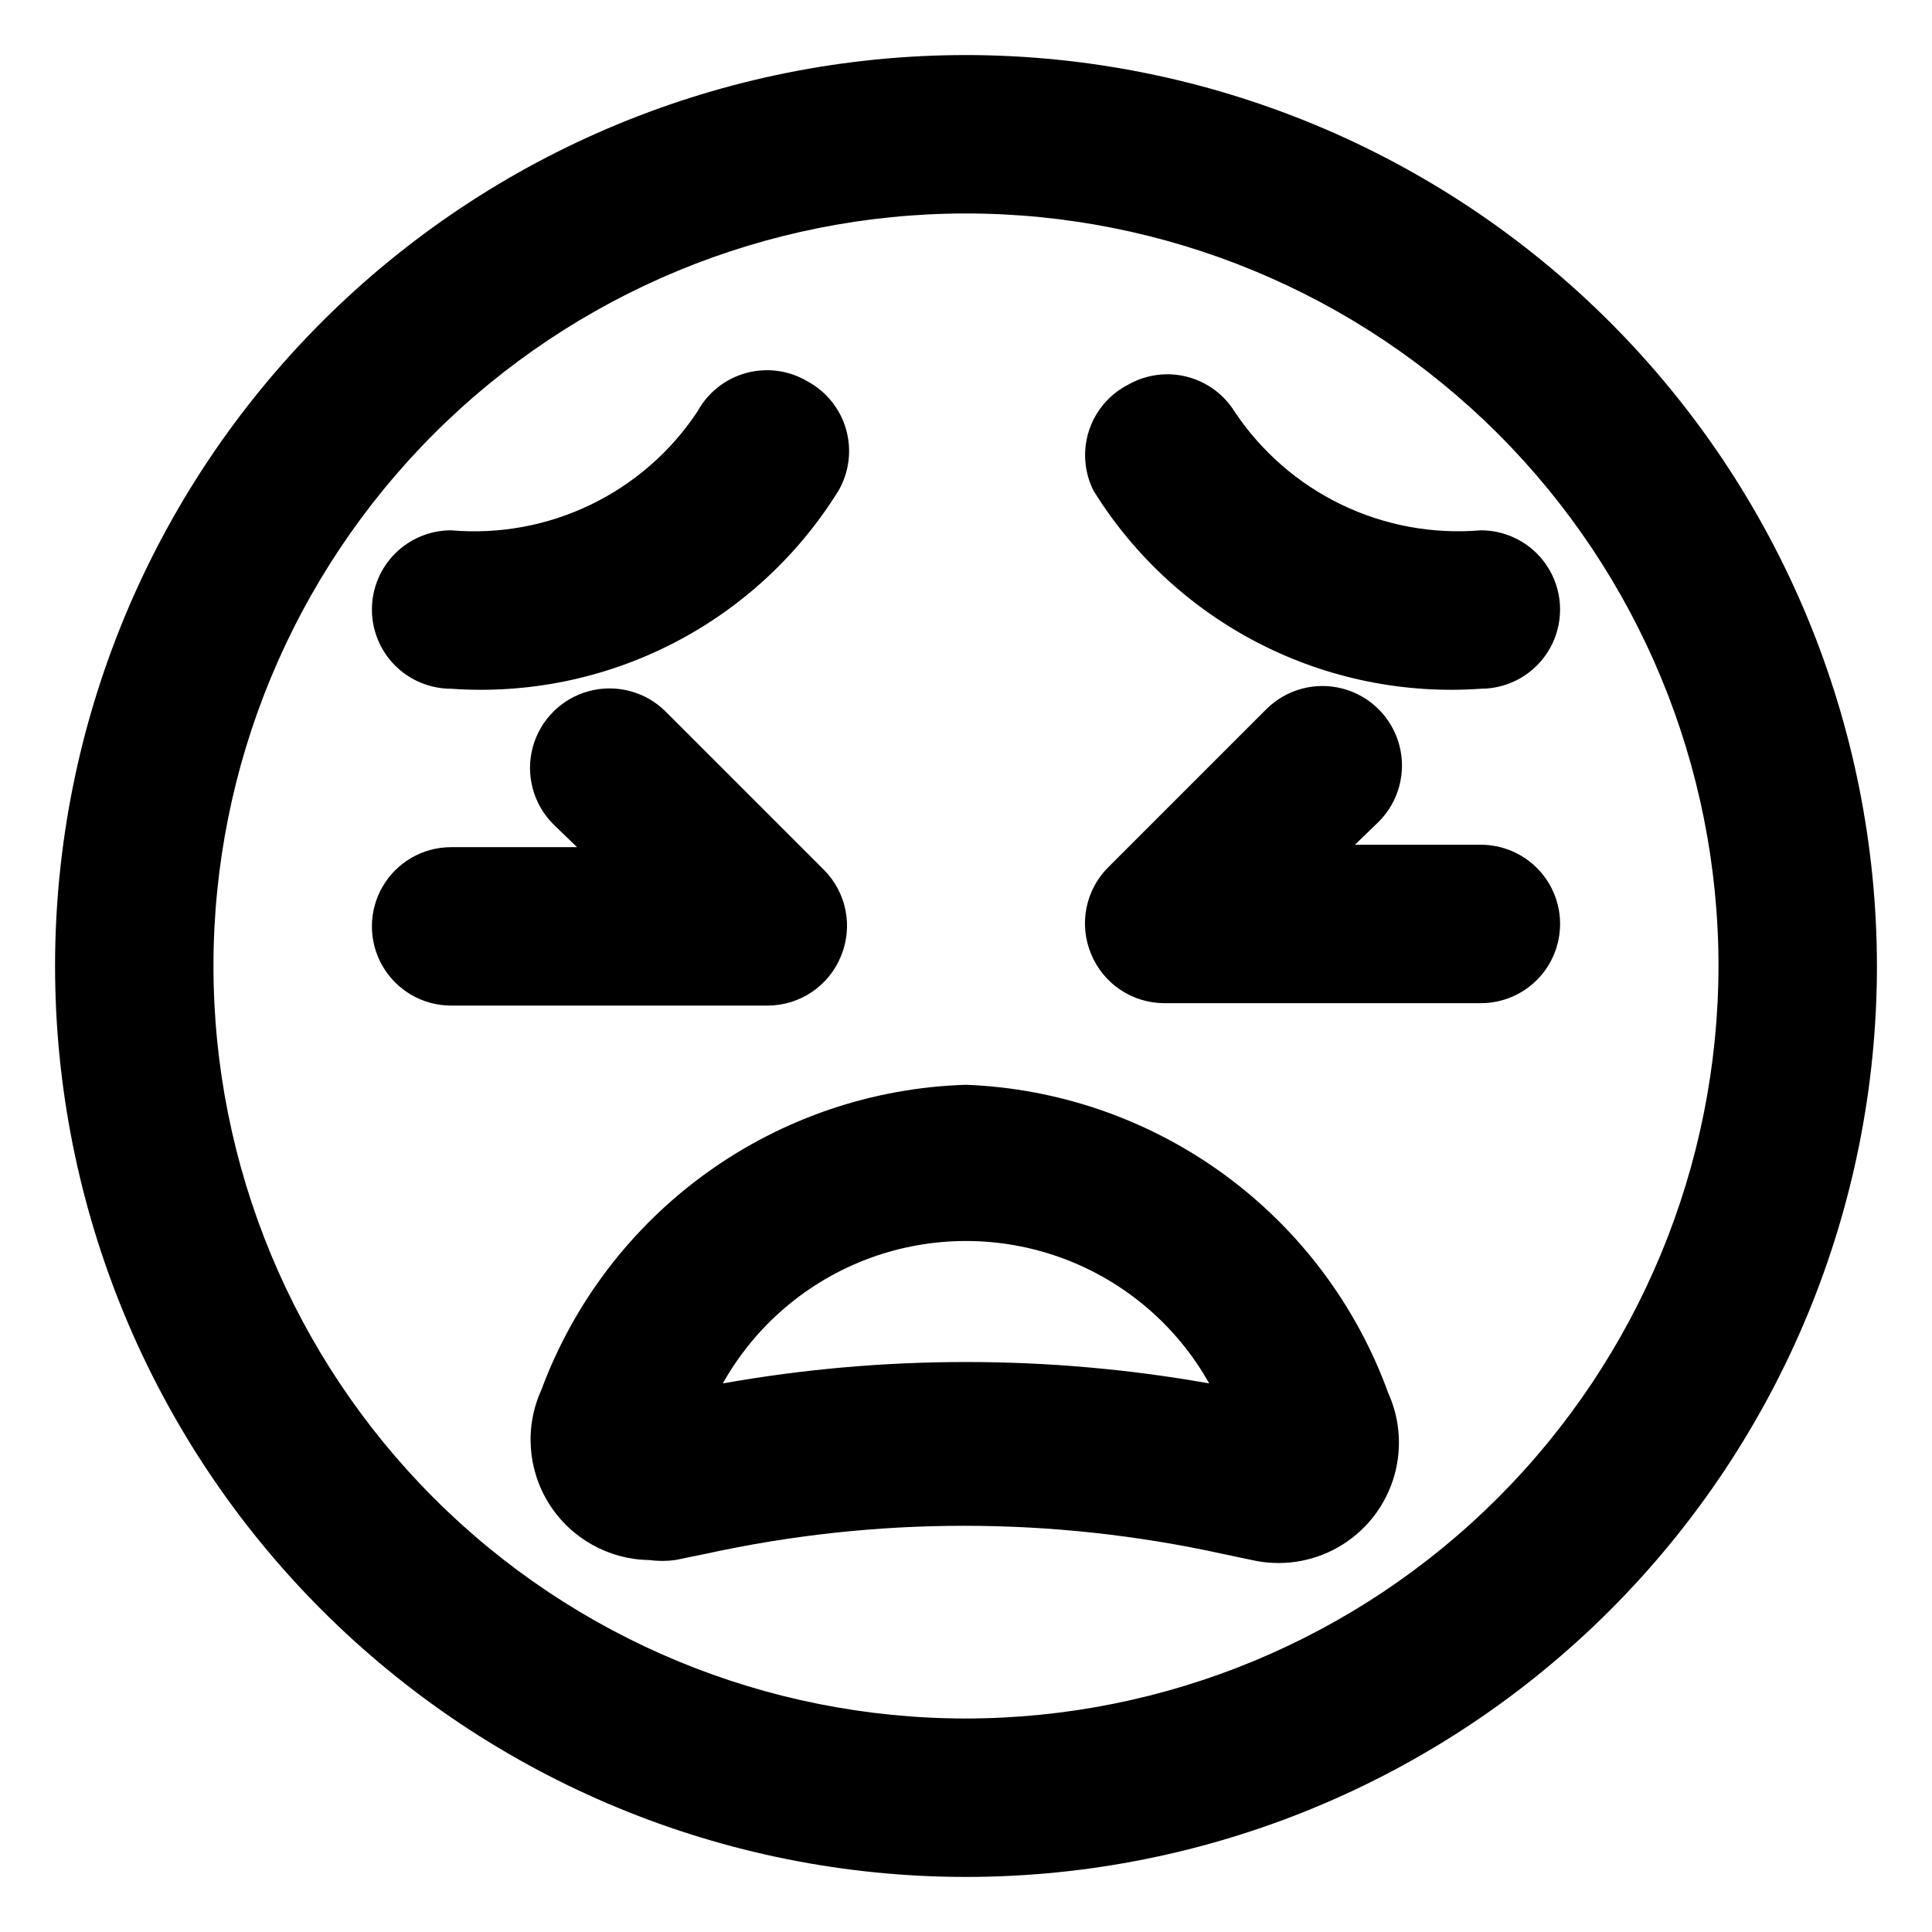 <?xml version="1.0" encoding="UTF-8"?>
<!-- Uploaded to: ICON Repo, www.iconrepo.com, Generator: ICON Repo Mixer Tools -->
<svg fill="#000000" width="800px" height="800px" version="1.1" viewBox="144 144 512 512" xmlns="http://www.w3.org/2000/svg">
 <path d="m400 158.59c-64.027 0-125.43 25.434-170.7 70.707s-70.707 106.68-70.707 170.7c0 64.023 25.434 125.43 70.707 170.7 45.273 45.273 106.68 70.707 170.7 70.707 64.023 0 125.43-25.434 170.7-70.707 45.273-45.273 70.707-106.68 70.707-170.7-0.055-64.012-25.508-125.38-70.766-170.64-45.262-45.262-106.63-70.715-170.64-70.77zm0 440.83c-52.891 0-103.62-21.008-141.02-58.41-37.398-37.398-58.41-88.121-58.41-141.01s21.012-103.62 58.41-141.02 88.125-58.41 141.02-58.41 103.61 21.012 141.01 58.41c37.402 37.398 58.41 88.125 58.41 141.02-0.055 52.871-21.082 103.56-58.469 140.95-37.391 37.387-88.082 58.414-140.95 58.469zm33.797-325.38c-2.492-4.957-2.918-10.699-1.188-15.973 1.73-5.269 5.481-9.641 10.422-12.156 4.707-2.664 10.258-3.406 15.496-2.078 5.242 1.332 9.766 4.633 12.633 9.215 7.062 10.617 16.852 19.141 28.336 24.68s24.246 7.891 36.949 6.809c7.5 0 14.43 4 18.18 10.496 3.75 6.492 3.75 14.496 0 20.992-3.75 6.492-10.68 10.496-18.18 10.496-20.266 1.438-40.543-2.691-58.637-11.941-18.09-9.246-33.312-23.266-44.012-40.539zm-86.277 136.45h-83.969c-7.5 0-14.43-4.004-18.18-10.496-3.75-6.496-3.75-14.5 0-20.992 3.75-6.496 10.68-10.496 18.18-10.496h33.375l-6.297-6.086v-0.004c-5.324-5.324-7.402-13.086-5.453-20.359s7.629-12.953 14.902-14.902c7.273-1.949 15.035 0.129 20.359 5.453l41.984 41.984c2.914 2.953 4.887 6.699 5.672 10.773 0.785 4.07 0.344 8.285-1.262 12.109-1.574 3.832-4.25 7.113-7.688 9.43s-7.481 3.562-11.625 3.586zm-104.96-104.96c0-5.57 2.211-10.906 6.148-14.844s9.277-6.148 14.844-6.148c12.707 1.105 25.477-1.238 36.965-6.781 11.488-5.539 21.273-14.074 28.32-24.707 2.734-5.012 7.387-8.691 12.891-10.195 5.508-1.508 11.387-0.703 16.289 2.219 4.984 2.695 8.672 7.297 10.211 12.754 1.543 5.457 0.812 11.305-2.023 16.215-10.703 17.273-25.922 31.293-44.016 40.539-18.094 9.25-38.367 13.379-58.637 11.941-5.566 0-10.906-2.211-14.844-6.148s-6.148-9.277-6.148-14.844zm157.44 125.95c-24.668 0.75-48.547 8.844-68.59 23.238-20.043 14.398-35.34 34.445-43.93 57.578-4.465 9.801-3.684 21.188 2.07 30.289 5.758 9.098 15.715 14.68 26.48 14.844 2.297 0.309 4.629 0.309 6.926 0l8.188-1.68c45.02-9.867 91.641-9.867 136.66 0l7.977 1.68c7.762 1.758 15.898 0.551 22.816-3.383 6.918-3.934 12.113-10.309 14.574-17.879 2.457-7.566 2-15.781-1.285-23.031-8.414-23.191-23.555-43.352-43.488-57.898-19.93-14.543-43.742-22.816-68.398-23.758zm0 73.469c-21.609-0.004-43.172 1.891-64.445 5.668 8.602-15.332 22.387-27.098 38.883-33.18 16.5-6.082 34.625-6.082 51.121 0 16.496 6.082 30.285 17.848 38.887 33.18-21.273-3.777-42.84-5.672-64.445-5.668zm157.44-116.09h-0.004c0 5.57-2.211 10.91-6.148 14.844-3.934 3.938-9.273 6.148-14.844 6.148h-83.969 0.004c-4.144-0.02-8.191-1.266-11.629-3.582s-6.109-5.598-7.688-9.43c-1.605-3.824-2.043-8.039-1.262-12.109 0.785-4.074 2.758-7.82 5.672-10.773l41.984-41.984c5.324-5.324 13.086-7.406 20.359-5.457 7.273 1.949 12.957 7.633 14.906 14.906 1.949 7.273-0.133 15.035-5.457 20.359l-6.297 6.086h33.375c5.68 0 11.117 2.297 15.074 6.371 3.953 4.074 6.09 9.578 5.918 15.254z"/>
</svg>
